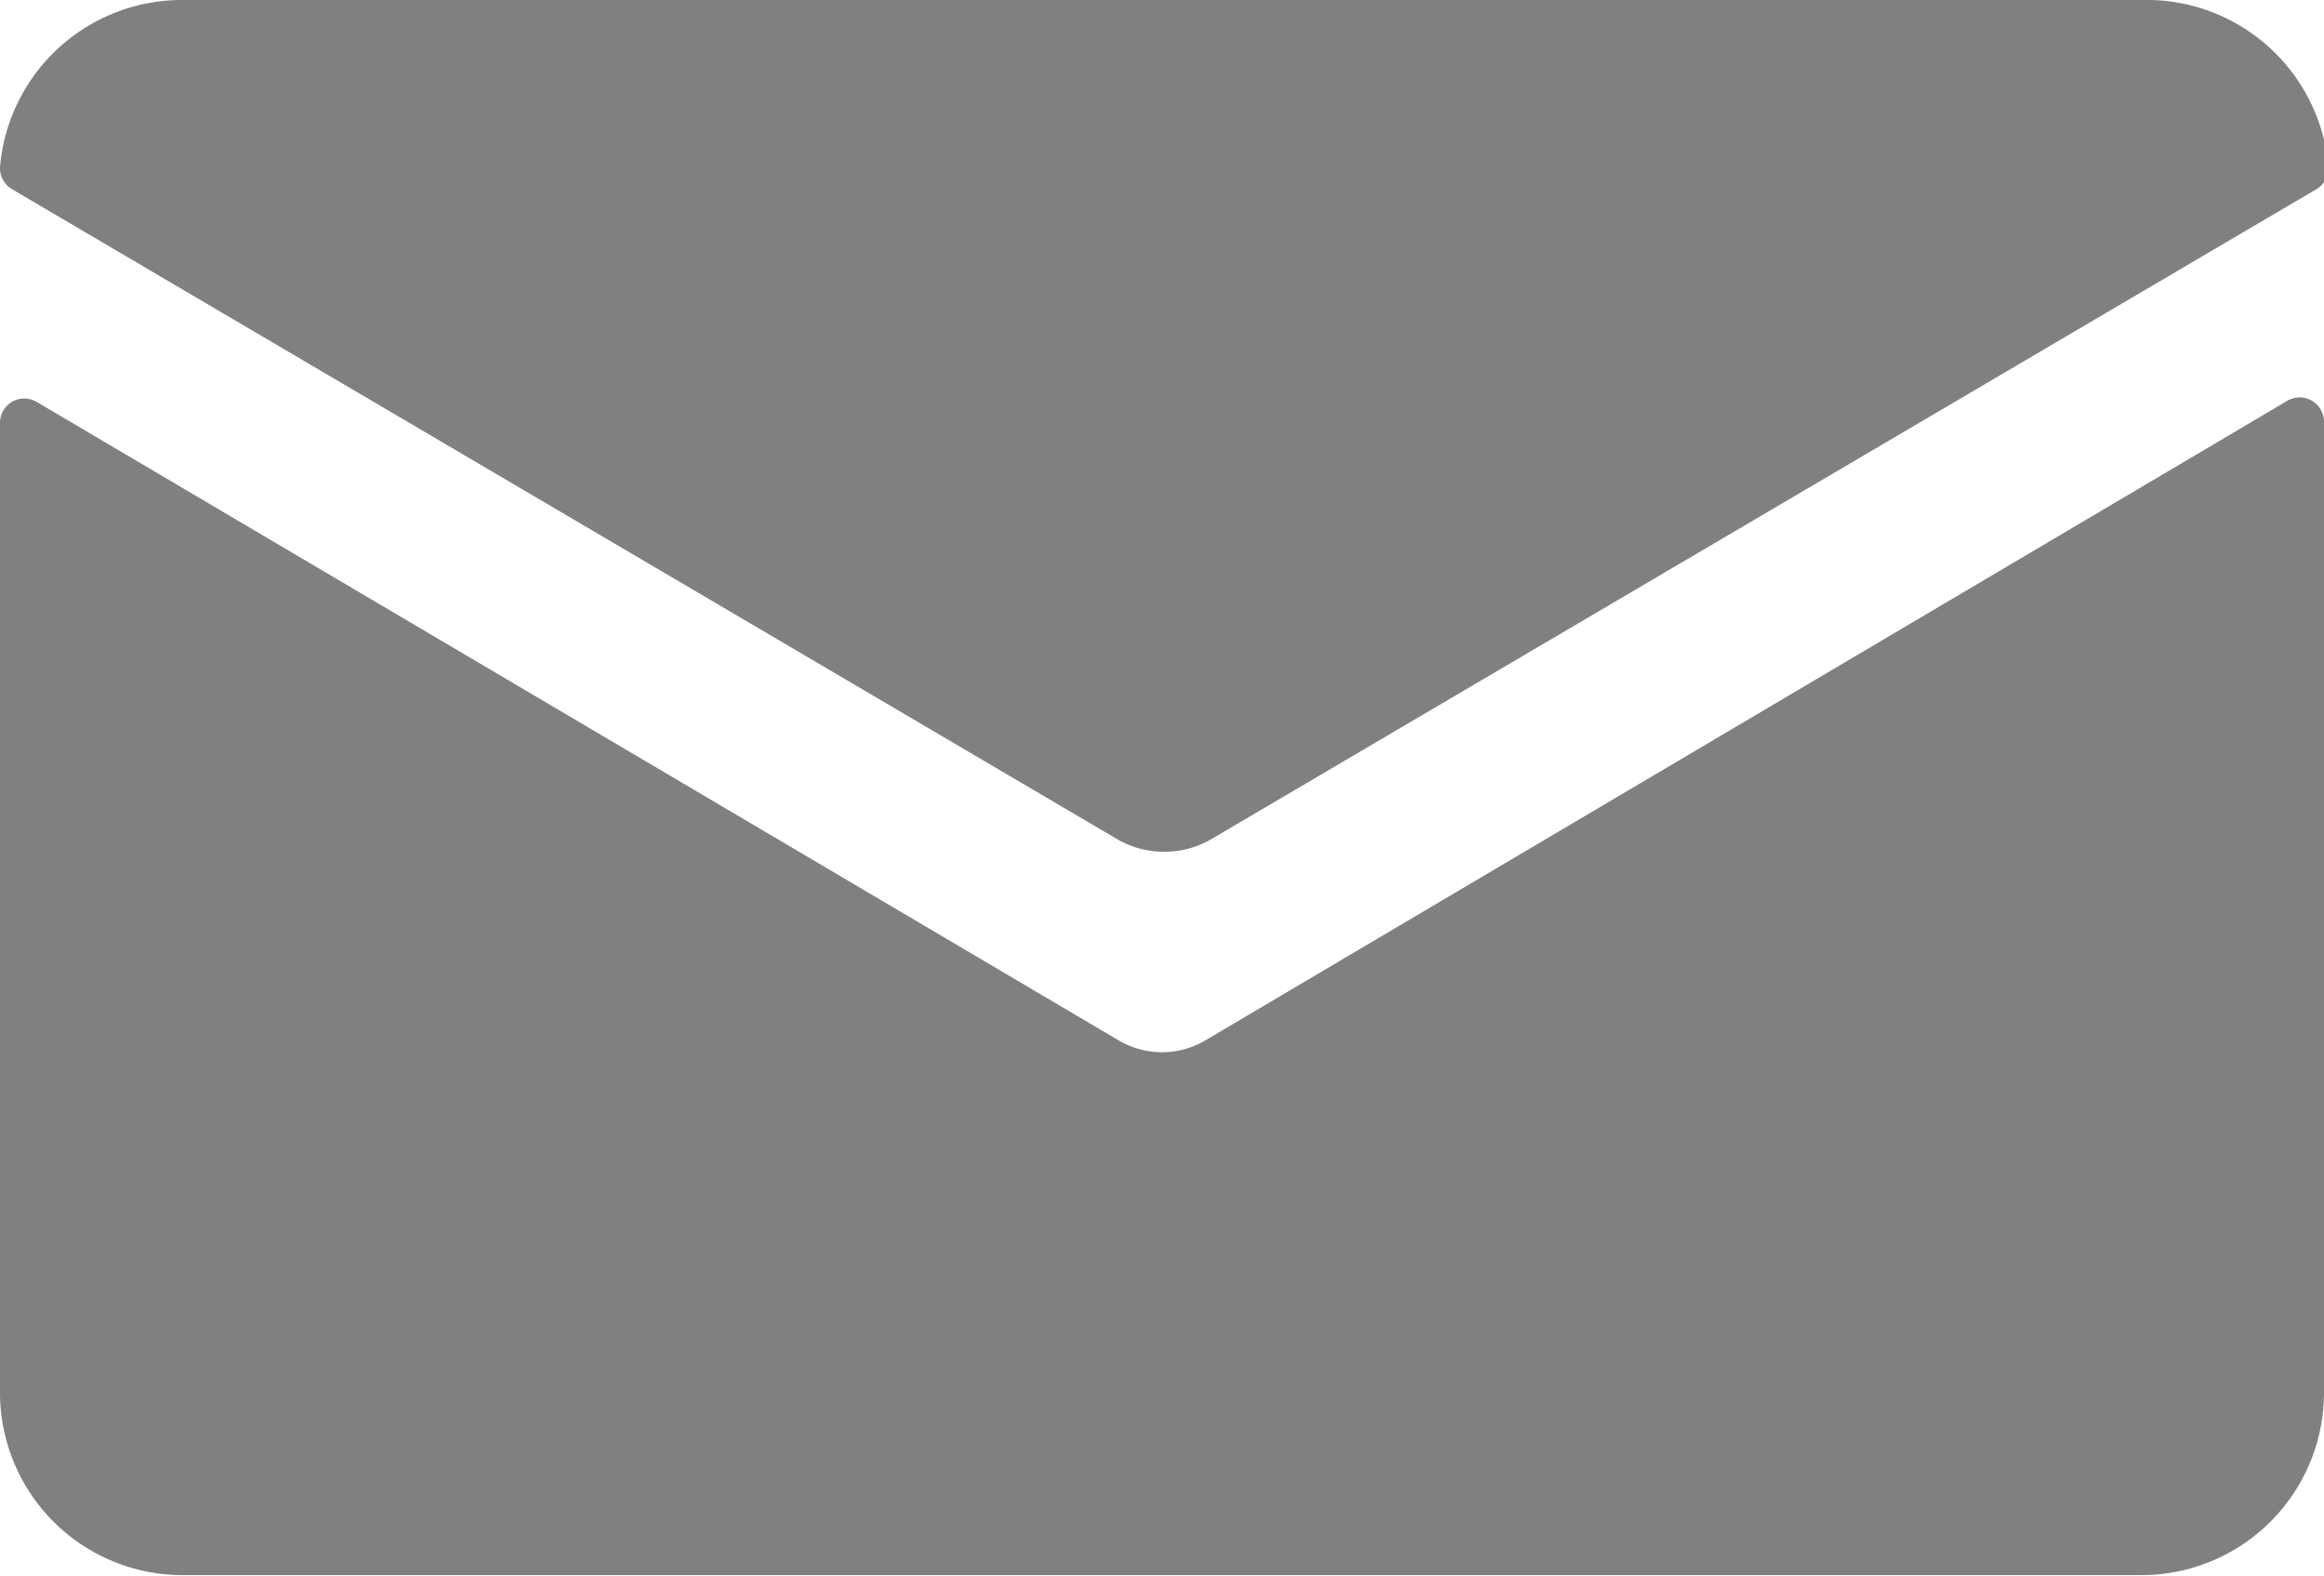 <svg xmlns="http://www.w3.org/2000/svg" viewBox="0 0 21 14.24"><title>negocios-email-icono</title><g id="a77210e5-15ab-4c0b-803b-416fae77e664" data-name="Capa 2"><g id="749f3897-4911-4656-b3c9-6056ee79f8ce" data-name="Content"><g id="f4edbdce-27df-4054-89cd-be12b12f7b35" data-name="6"><path d="M10.89,9.4a.77.77,0,0,1-.78,0L.33,3.63A.22.22,0,0,0,0,3.81v8.77a1.65,1.65,0,0,0,1.65,1.65h17.7A1.65,1.65,0,0,0,21,12.59V3.81a.22.22,0,0,0-.33-.19Z" fill="gray"/><path d="M10.93,7.59l10-5.88a.22.22,0,0,0,.11-.2A1.65,1.65,0,0,0,19.35,0H1.65A1.65,1.65,0,0,0,0,1.51a.22.22,0,0,0,.11.2l10,5.88A.85.85,0,0,0,10.93,7.59Z" fill="gray"/></g></g></g></svg>